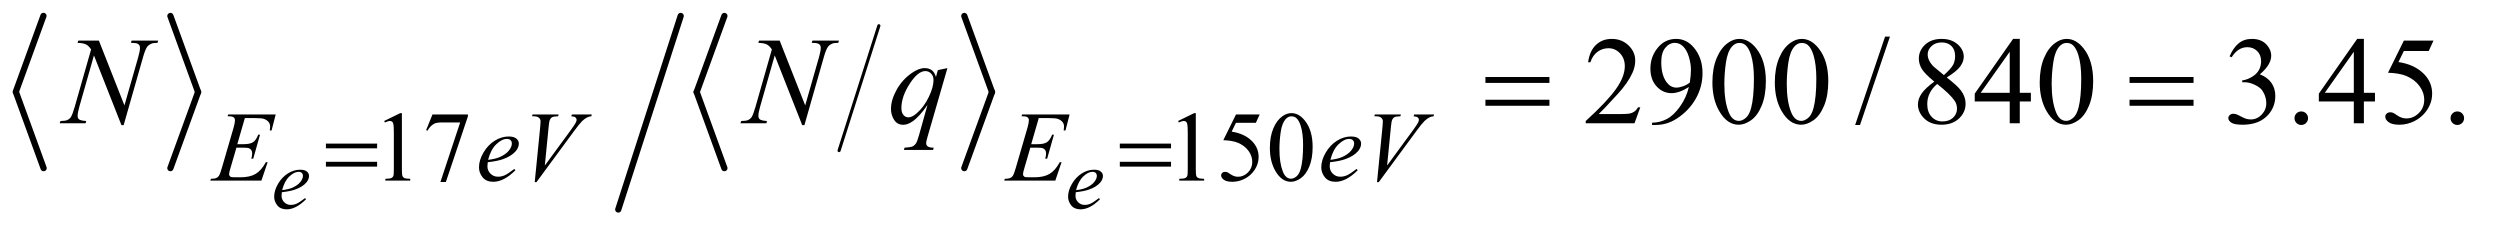 <?xml version="1.0" encoding="UTF-8"?>
<!DOCTYPE svg PUBLIC '-//W3C//DTD SVG 1.0//EN'
          'http://www.w3.org/TR/2001/REC-SVG-20010904/DTD/svg10.dtd'>
<svg stroke-dasharray="none" shape-rendering="auto" xmlns="http://www.w3.org/2000/svg" font-family="'Dialog'" text-rendering="auto" width="314" fill-opacity="1" color-interpolation="auto" color-rendering="auto" preserveAspectRatio="xMidYMid meet" font-size="12px" viewBox="0 0 314 29" fill="black" xmlns:xlink="http://www.w3.org/1999/xlink" stroke="black" image-rendering="auto" stroke-miterlimit="10" stroke-linecap="square" stroke-linejoin="miter" font-style="normal" stroke-width="1" height="29" stroke-dashoffset="0" font-weight="normal" stroke-opacity="1"
><!--Generated by the Batik Graphics2D SVG Generator--><defs id="genericDefs"
  /><g
  ><defs id="defs1"
    ><clipPath clipPathUnits="userSpaceOnUse" id="clipPath1"
      ><path d="M0.971 1.121 L199.672 1.121 L199.672 19.157 L0.971 19.157 L0.971 1.121 Z"
      /></clipPath
      ><clipPath clipPathUnits="userSpaceOnUse" id="clipPath2"
      ><path d="M31.022 35.92 L31.022 614.021 L6379.292 614.021 L6379.292 35.92 Z"
      /></clipPath
    ></defs
    ><g stroke-width="16" transform="scale(1.576,1.576) translate(-0.971,-1.121) matrix(0.031,0,0,0.031,0,0)" stroke-linejoin="round" stroke-linecap="round"
    ><line y2="272" fill="none" x1="143" clip-path="url(#clipPath2)" x2="72" y1="77"
    /></g
    ><g stroke-width="16" transform="matrix(0.049,0,0,0.049,-1.53,-1.766)" stroke-linejoin="round" stroke-linecap="round"
    ><line y2="467" fill="none" x1="72" clip-path="url(#clipPath2)" x2="143" y1="272"
    /></g
    ><g stroke-width="16" transform="matrix(0.049,0,0,0.049,-1.53,-1.766)" stroke-linejoin="round" stroke-linecap="round"
    ><line y2="272" fill="none" x1="468" clip-path="url(#clipPath2)" x2="539" y1="77"
    /></g
    ><g stroke-width="16" transform="matrix(0.049,0,0,0.049,-1.53,-1.766)" stroke-linejoin="round" stroke-linecap="round"
    ><line y2="467" fill="none" x1="539" clip-path="url(#clipPath2)" x2="468" y1="272"
    /></g
    ><g stroke-width="8" transform="matrix(0.049,0,0,0.049,-1.53,-1.766)" stroke-linejoin="round" stroke-linecap="round"
    ><line y2="422" fill="none" x1="2284" clip-path="url(#clipPath2)" x2="2182" y1="102"
    /></g
    ><g stroke-width="16" transform="matrix(0.049,0,0,0.049,-1.53,-1.766)" stroke-linejoin="round" stroke-linecap="round"
    ><line y2="272" fill="none" x1="1888" clip-path="url(#clipPath2)" x2="1817" y1="77"
    /></g
    ><g stroke-width="16" transform="matrix(0.049,0,0,0.049,-1.53,-1.766)" stroke-linejoin="round" stroke-linecap="round"
    ><line y2="467" fill="none" x1="1817" clip-path="url(#clipPath2)" x2="1888" y1="272"
    /></g
    ><g stroke-width="16" transform="matrix(0.049,0,0,0.049,-1.53,-1.766)" stroke-linejoin="round" stroke-linecap="round"
    ><line y2="272" fill="none" x1="2503" clip-path="url(#clipPath2)" x2="2574" y1="77"
    /></g
    ><g stroke-width="16" transform="matrix(0.049,0,0,0.049,-1.53,-1.766)" stroke-linejoin="round" stroke-linecap="round"
    ><line y2="467" fill="none" x1="2574" clip-path="url(#clipPath2)" x2="2503" y1="272"
    /></g
    ><g stroke-width="16" transform="matrix(0.049,0,0,0.049,-1.53,-1.766)" stroke-linejoin="round" stroke-linecap="round"
    ><line y2="573" fill="none" x1="1776" clip-path="url(#clipPath2)" x2="1616" y1="77"
    /></g
    ><g transform="matrix(0.049,0,0,0.049,-1.53,-1.766)"
    ><path d="M1016 346.125 L1057.25 326 L1061.375 326 L1061.375 469.125 Q1061.375 483.375 1062.562 486.875 Q1063.75 490.375 1067.5 492.25 Q1071.25 494.125 1082.75 494.375 L1082.75 499 L1019 499 L1019 494.375 Q1031 494.125 1034.5 492.312 Q1038 490.5 1039.375 487.438 Q1040.75 484.375 1040.75 469.125 L1040.75 377.625 Q1040.75 359.125 1039.5 353.875 Q1038.625 349.875 1036.312 348 Q1034 346.125 1030.75 346.125 Q1026.125 346.125 1017.875 350 L1016 346.125 ZM1139.75 329.5 L1230.625 329.5 L1230.625 334.25 L1174.125 502.5 L1160.125 502.5 L1210.75 349.875 L1164.125 349.875 Q1150 349.875 1144 353.25 Q1133.5 359 1127.125 371 L1123.5 369.625 L1139.75 329.5 ZM3051 346.125 L3092.25 326 L3096.375 326 L3096.375 469.125 Q3096.375 483.375 3097.562 486.875 Q3098.75 490.375 3102.5 492.25 Q3106.25 494.125 3117.75 494.375 L3117.75 499 L3054 499 L3054 494.375 Q3066 494.125 3069.5 492.312 Q3073 490.5 3074.375 487.438 Q3075.75 484.375 3075.75 469.125 L3075.75 377.625 Q3075.75 359.125 3074.5 353.875 Q3073.625 349.875 3071.312 348 Q3069 346.125 3065.75 346.125 Q3061.125 346.125 3052.875 350 L3051 346.125 ZM3260.125 329.5 L3250.375 350.75 L3199.375 350.75 L3188.25 373.5 Q3221.375 378.375 3240.75 398.125 Q3257.375 415.125 3257.375 438.125 Q3257.375 451.5 3251.938 462.875 Q3246.5 474.25 3238.25 482.25 Q3230 490.25 3219.875 495.125 Q3205.5 502 3190.375 502 Q3175.125 502 3168.188 496.812 Q3161.25 491.625 3161.25 485.375 Q3161.25 481.875 3164.125 479.188 Q3167 476.5 3171.375 476.5 Q3174.625 476.5 3177.062 477.5 Q3179.5 478.5 3185.375 482.625 Q3194.75 489.125 3204.375 489.125 Q3219 489.125 3230.062 478.062 Q3241.125 467 3241.125 451.125 Q3241.125 435.75 3231.25 422.438 Q3221.375 409.125 3204 401.875 Q3190.375 396.25 3166.875 395.375 L3199.375 329.5 L3260.125 329.5 ZM3286.25 415.25 Q3286.25 386.25 3295 365.312 Q3303.75 344.375 3318.25 334.125 Q3329.5 326 3341.5 326 Q3361 326 3376.5 345.875 Q3395.875 370.5 3395.875 412.625 Q3395.875 442.125 3387.375 462.75 Q3378.875 483.375 3365.688 492.688 Q3352.5 502 3340.25 502 Q3316 502 3299.875 473.375 Q3286.25 449.25 3286.25 415.25 ZM3310.75 418.375 Q3310.75 453.375 3319.375 475.5 Q3326.5 494.125 3340.625 494.125 Q3347.375 494.125 3354.625 488.062 Q3361.875 482 3365.625 467.75 Q3371.375 446.25 3371.375 407.125 Q3371.375 378.125 3365.375 358.75 Q3360.875 344.375 3353.75 338.375 Q3348.625 334.25 3341.375 334.25 Q3332.875 334.25 3326.25 341.875 Q3317.25 352.25 3314 374.5 Q3310.75 396.75 3310.75 418.375 Z" stroke="none" clip-path="url(#clipPath2)"
    /></g
    ><g transform="matrix(0.049,0,0,0.049,-1.53,-1.766)"
    ><path d="M4235.719 311.219 L4220.875 352 L4095.875 352 L4095.875 346.219 Q4151.031 295.906 4173.531 264.031 Q4196.031 232.156 4196.031 205.75 Q4196.031 185.594 4183.688 172.625 Q4171.344 159.656 4154.156 159.656 Q4138.531 159.656 4126.109 168.797 Q4113.688 177.938 4107.75 195.594 L4101.969 195.594 Q4105.875 166.688 4122.047 151.219 Q4138.219 135.75 4162.438 135.75 Q4188.219 135.75 4205.484 152.312 Q4222.75 168.875 4222.75 191.375 Q4222.75 207.469 4215.25 223.562 Q4203.688 248.875 4177.75 277.156 Q4138.844 319.656 4129.156 328.406 L4184.469 328.406 Q4201.344 328.406 4208.141 327.156 Q4214.938 325.906 4220.406 322.078 Q4225.875 318.25 4229.938 311.219 L4235.719 311.219 ZM4265.875 356.375 L4265.875 350.594 Q4286.188 350.281 4303.688 341.141 Q4321.188 332 4337.516 309.188 Q4353.844 286.375 4360.25 259.031 Q4335.719 274.812 4315.875 274.812 Q4293.531 274.812 4277.594 257.547 Q4261.656 240.281 4261.656 211.688 Q4261.656 183.875 4277.594 162.156 Q4296.812 135.75 4327.75 135.75 Q4353.844 135.75 4372.438 157.312 Q4395.25 184.031 4395.25 223.25 Q4395.25 258.562 4377.906 289.109 Q4360.562 319.656 4329.625 339.812 Q4304.469 356.375 4274.781 356.375 L4265.875 356.375 ZM4362.75 247.469 Q4365.562 227.156 4365.562 214.969 Q4365.562 199.812 4360.406 182.234 Q4355.25 164.656 4345.797 155.281 Q4336.344 145.906 4324.312 145.906 Q4310.406 145.906 4299.938 158.406 Q4289.469 170.906 4289.469 195.594 Q4289.469 228.562 4303.375 247.156 Q4313.531 260.594 4328.375 260.594 Q4335.562 260.594 4345.406 257.156 Q4355.25 253.719 4362.75 247.469 ZM4420.562 247.312 Q4420.562 211.062 4431.5 184.891 Q4442.438 158.719 4460.562 145.906 Q4474.625 135.75 4489.625 135.75 Q4514 135.75 4533.375 160.594 Q4557.594 191.375 4557.594 244.031 Q4557.594 280.906 4546.969 306.688 Q4536.344 332.469 4519.859 344.109 Q4503.375 355.75 4488.062 355.75 Q4457.75 355.75 4437.594 319.969 Q4420.562 289.812 4420.562 247.312 ZM4451.188 251.219 Q4451.188 294.969 4461.969 322.625 Q4470.875 345.906 4488.531 345.906 Q4496.969 345.906 4506.031 338.328 Q4515.094 330.75 4519.781 312.938 Q4526.969 286.062 4526.969 237.156 Q4526.969 200.906 4519.469 176.688 Q4513.844 158.719 4504.938 151.219 Q4498.531 146.062 4489.469 146.062 Q4478.844 146.062 4470.562 155.594 Q4459.312 168.562 4455.25 196.375 Q4451.188 224.188 4451.188 251.219 ZM4580.562 247.312 Q4580.562 211.062 4591.5 184.891 Q4602.438 158.719 4620.562 145.906 Q4634.625 135.75 4649.625 135.75 Q4674 135.75 4693.375 160.594 Q4717.594 191.375 4717.594 244.031 Q4717.594 280.906 4706.969 306.688 Q4696.344 332.469 4679.859 344.109 Q4663.375 355.75 4648.062 355.75 Q4617.75 355.75 4597.594 319.969 Q4580.562 289.812 4580.562 247.312 ZM4611.188 251.219 Q4611.188 294.969 4621.969 322.625 Q4630.875 345.906 4648.531 345.906 Q4656.969 345.906 4666.031 338.328 Q4675.094 330.75 4679.781 312.938 Q4686.969 286.062 4686.969 237.156 Q4686.969 200.906 4679.469 176.688 Q4673.844 158.719 4664.938 151.219 Q4658.531 146.062 4649.469 146.062 Q4638.844 146.062 4630.562 155.594 Q4619.312 168.562 4615.25 196.375 Q4611.188 224.188 4611.188 251.219 ZM4875.688 129.812 L4798.969 356.375 L4786.469 356.375 L4863.188 129.812 L4875.688 129.812 ZM4989.406 245.281 Q4964.25 224.656 4956.984 212.156 Q4949.719 199.656 4949.719 186.219 Q4949.719 165.594 4965.656 150.672 Q4981.594 135.75 5008 135.75 Q5033.625 135.75 5049.25 149.656 Q5064.875 163.562 5064.875 181.375 Q5064.875 193.25 5056.438 205.594 Q5048 217.938 5021.281 234.656 Q5048.781 255.906 5057.688 268.094 Q5069.562 284.031 5069.562 301.688 Q5069.562 324.031 5052.531 339.891 Q5035.5 355.75 5007.844 355.75 Q4977.688 355.75 4960.812 336.844 Q4947.375 321.688 4947.375 303.719 Q4947.375 289.656 4956.828 275.828 Q4966.281 262 4989.406 245.281 ZM5013.938 228.562 Q5032.688 211.688 5037.688 201.922 Q5042.688 192.156 5042.688 179.812 Q5042.688 163.406 5033.469 154.109 Q5024.25 144.812 5008.312 144.812 Q4992.375 144.812 4982.375 154.031 Q4972.375 163.25 4972.375 175.594 Q4972.375 183.719 4976.516 191.844 Q4980.656 199.969 4988.312 207.312 L5013.938 228.562 ZM4996.75 251.219 Q4983.781 262.156 4977.531 275.047 Q4971.281 287.938 4971.281 302.938 Q4971.281 323.094 4982.297 335.203 Q4993.312 347.312 5010.344 347.312 Q5027.219 347.312 5037.375 337.781 Q5047.531 328.25 5047.531 314.656 Q5047.531 303.406 5041.594 294.5 Q5030.5 277.938 4996.75 251.219 ZM5236.906 273.875 L5236.906 296.062 L5208.469 296.062 L5208.469 352 L5182.688 352 L5182.688 296.062 L5093 296.062 L5093 276.062 L5191.281 135.75 L5208.469 135.75 L5208.469 273.875 L5236.906 273.875 ZM5182.688 273.875 L5182.688 168.719 L5108.312 273.875 L5182.688 273.875 ZM5259.562 247.312 Q5259.562 211.062 5270.5 184.891 Q5281.438 158.719 5299.562 145.906 Q5313.625 135.75 5328.625 135.75 Q5353 135.75 5372.375 160.594 Q5396.594 191.375 5396.594 244.031 Q5396.594 280.906 5385.969 306.688 Q5375.344 332.469 5358.859 344.109 Q5342.375 355.75 5327.062 355.75 Q5296.75 355.75 5276.594 319.969 Q5259.562 289.812 5259.562 247.312 ZM5290.188 251.219 Q5290.188 294.969 5300.969 322.625 Q5309.875 345.906 5327.531 345.906 Q5335.969 345.906 5345.031 338.328 Q5354.094 330.75 5358.781 312.938 Q5365.969 286.062 5365.969 237.156 Q5365.969 200.906 5358.469 176.688 Q5352.844 158.719 5343.938 151.219 Q5337.531 146.062 5328.469 146.062 Q5317.844 146.062 5309.562 155.594 Q5298.312 168.562 5294.25 196.375 Q5290.188 224.188 5290.188 251.219 ZM5746.25 180.438 Q5755.312 159.031 5769.141 147.391 Q5782.969 135.75 5803.594 135.75 Q5829.062 135.75 5842.656 152.312 Q5852.969 164.656 5852.969 178.719 Q5852.969 201.844 5823.906 226.531 Q5843.438 234.188 5853.438 248.406 Q5863.438 262.625 5863.438 281.844 Q5863.438 309.344 5845.938 329.5 Q5823.125 355.75 5779.844 355.75 Q5758.438 355.75 5750.703 350.438 Q5742.969 345.125 5742.969 339.031 Q5742.969 334.5 5746.641 331.062 Q5750.312 327.625 5755.469 327.625 Q5759.375 327.625 5763.438 328.875 Q5766.094 329.656 5775.469 334.578 Q5784.844 339.5 5788.438 340.438 Q5794.219 342.156 5800.781 342.156 Q5816.719 342.156 5828.516 329.812 Q5840.312 317.469 5840.312 300.594 Q5840.312 288.25 5834.844 276.531 Q5830.781 267.781 5825.938 263.25 Q5819.219 257 5807.5 251.922 Q5795.781 246.844 5783.594 246.844 L5778.594 246.844 L5778.594 242.156 Q5790.938 240.594 5803.359 233.25 Q5815.781 225.906 5821.406 215.594 Q5827.031 205.281 5827.031 192.938 Q5827.031 176.844 5816.953 166.922 Q5806.875 157 5791.875 157 Q5767.656 157 5751.406 182.938 L5746.25 180.438 ZM5930 321.688 Q5937.344 321.688 5942.344 326.766 Q5947.344 331.844 5947.344 339.031 Q5947.344 346.219 5942.266 351.297 Q5937.188 356.375 5930 356.375 Q5922.812 356.375 5917.734 351.297 Q5912.656 346.219 5912.656 339.031 Q5912.656 331.688 5917.734 326.688 Q5922.812 321.688 5930 321.688 ZM6118.906 273.875 L6118.906 296.062 L6090.469 296.062 L6090.469 352 L6064.688 352 L6064.688 296.062 L5975 296.062 L5975 276.062 L6073.281 135.75 L6090.469 135.75 L6090.469 273.875 L6118.906 273.875 ZM6064.688 273.875 L6064.688 168.719 L5990.312 273.875 L6064.688 273.875 ZM6268.906 140.125 L6256.719 166.688 L6192.969 166.688 L6179.062 195.125 Q6220.469 201.219 6244.688 225.906 Q6265.469 247.156 6265.469 275.906 Q6265.469 292.625 6258.672 306.844 Q6251.875 321.062 6241.562 331.062 Q6231.25 341.062 6218.594 347.156 Q6200.625 355.75 6181.719 355.75 Q6162.656 355.75 6153.984 349.266 Q6145.312 342.781 6145.312 334.969 Q6145.312 330.594 6148.906 327.234 Q6152.5 323.875 6157.969 323.875 Q6162.031 323.875 6165.078 325.125 Q6168.125 326.375 6175.469 331.531 Q6187.188 339.656 6199.219 339.656 Q6217.5 339.656 6231.328 325.828 Q6245.156 312 6245.156 292.156 Q6245.156 272.938 6232.812 256.297 Q6220.469 239.656 6198.75 230.594 Q6181.719 223.562 6152.344 222.469 L6192.969 140.125 L6268.906 140.125 ZM6330 321.688 Q6337.344 321.688 6342.344 326.766 Q6347.344 331.844 6347.344 339.031 Q6347.344 346.219 6342.266 351.297 Q6337.188 356.375 6330 356.375 Q6322.812 356.375 6317.734 351.297 Q6312.656 346.219 6312.656 339.031 Q6312.656 331.688 6317.734 326.688 Q6322.812 321.688 6330 321.688 Z" stroke="none" clip-path="url(#clipPath2)"
    /></g
    ><g transform="matrix(0.049,0,0,0.049,-1.53,-1.766)"
    ><path d="M753.688 528.766 Q752.922 534.234 752.922 537.844 Q752.922 547.578 759.812 554.414 Q766.703 561.25 776.547 561.25 Q784.422 561.25 791.695 558.023 Q798.969 554.797 813.297 543.75 L815.594 546.922 Q789.672 572.625 766.156 572.625 Q750.188 572.625 742.094 562.562 Q734 552.5 734 540.359 Q734 524.062 744.062 507 Q754.125 489.938 769.328 480.477 Q784.531 471.016 800.609 471.016 Q812.203 471.016 817.781 475.719 Q823.359 480.422 823.359 486.875 Q823.359 495.953 816.141 504.266 Q806.625 515.094 788.141 521.766 Q775.891 526.25 753.688 528.766 ZM754.453 523.406 Q770.641 521.547 780.812 517.062 Q794.266 511.047 800.992 502.68 Q807.719 494.312 807.719 486.766 Q807.719 482.172 804.82 479.328 Q801.922 476.484 796.562 476.484 Q785.406 476.484 772.883 488.352 Q760.359 500.219 754.453 523.406 ZM2788.688 528.766 Q2787.922 534.234 2787.922 537.844 Q2787.922 547.578 2794.812 554.414 Q2801.703 561.25 2811.547 561.25 Q2819.422 561.25 2826.695 558.023 Q2833.969 554.797 2848.297 543.75 L2850.594 546.922 Q2824.672 572.625 2801.156 572.625 Q2785.188 572.625 2777.094 562.562 Q2769 552.5 2769 540.359 Q2769 524.062 2779.062 507 Q2789.125 489.938 2804.328 480.477 Q2819.531 471.016 2835.609 471.016 Q2847.203 471.016 2852.781 475.719 Q2858.359 480.422 2858.359 486.875 Q2858.359 495.953 2851.141 504.266 Q2841.625 515.094 2823.141 521.766 Q2810.891 526.25 2788.688 528.766 ZM2789.453 523.406 Q2805.641 521.547 2815.812 517.062 Q2829.266 511.047 2835.992 502.68 Q2842.719 494.312 2842.719 486.766 Q2842.719 482.172 2839.82 479.328 Q2836.922 476.484 2831.562 476.484 Q2820.406 476.484 2807.883 488.352 Q2795.359 500.219 2789.453 523.406 Z" stroke="none" clip-path="url(#clipPath2)"
    /></g
    ><g transform="matrix(0.049,0,0,0.049,-1.53,-1.766)"
    ><path d="M658.875 338.625 L639.5 405.625 L655.375 405.625 Q672.375 405.625 680 400.438 Q687.625 395.25 693.125 381.25 L697.75 381.25 L680.375 442.75 L675.375 442.75 Q677.625 435 677.625 429.5 Q677.625 424.125 675.438 420.875 Q673.25 417.625 669.438 416.062 Q665.625 414.5 653.375 414.5 L637.25 414.5 L620.875 470.625 Q618.5 478.75 618.5 483 Q618.5 486.25 621.625 488.75 Q623.75 490.5 632.25 490.5 L647.25 490.5 Q671.625 490.5 686.312 481.875 Q701 473.25 712.625 451.875 L717.25 451.875 L701.25 499 L570.25 499 L571.875 494.375 Q581.625 494.125 585 492.625 Q590 490.375 592.25 486.875 Q595.625 481.75 600.25 465.375 L630 363.125 Q633.5 350.75 633.5 344.25 Q633.5 339.5 630.188 336.812 Q626.875 334.125 617.25 334.125 L614.625 334.125 L616.125 329.5 L737.875 329.5 L727.375 370.375 L722.75 370.375 Q723.625 364.625 723.625 360.75 Q723.625 354.125 720.375 349.625 Q716.125 343.875 708 340.875 Q702 338.625 680.375 338.625 L658.875 338.625 ZM1281.5 451.875 Q1280.625 458.125 1280.625 462.25 Q1280.625 473.375 1288.5 481.188 Q1296.375 489 1307.625 489 Q1316.625 489 1324.938 485.312 Q1333.25 481.625 1349.625 469 L1352.25 472.625 Q1322.625 502 1295.75 502 Q1277.5 502 1268.25 490.5 Q1259 479 1259 465.125 Q1259 446.5 1270.5 427 Q1282 407.5 1299.375 396.688 Q1316.75 385.875 1335.125 385.875 Q1348.375 385.875 1354.75 391.25 Q1361.125 396.625 1361.125 404 Q1361.125 414.375 1352.875 423.875 Q1342 436.25 1320.875 443.875 Q1306.875 449 1281.5 451.875 ZM1282.375 445.75 Q1300.875 443.625 1312.5 438.5 Q1327.875 431.625 1335.562 422.062 Q1343.25 412.5 1343.25 403.875 Q1343.25 398.625 1339.938 395.375 Q1336.625 392.125 1330.5 392.125 Q1317.75 392.125 1303.438 405.688 Q1289.125 419.25 1282.375 445.75 ZM1401.875 502.875 L1415.875 361.75 Q1416.875 351 1416.875 347.25 Q1416.875 341.625 1412.688 337.875 Q1408.5 334.125 1399.5 334.125 L1395 334.125 L1396.25 329.5 L1463.125 329.5 L1461.75 334.125 Q1450.875 334.25 1446.812 336.375 Q1442.75 338.5 1440.375 343.625 Q1439.125 346.375 1437.75 359.25 L1427.75 460.375 L1493.875 370.125 Q1504.625 355.5 1507.375 349.75 Q1509.25 345.875 1509.25 343 Q1509.25 339.625 1506.375 337.125 Q1503.5 334.625 1495.625 334.125 L1497.125 329.5 L1548.125 329.5 L1546.875 334.125 Q1540.75 334.625 1537.125 336.5 Q1530.25 339.75 1523.438 346.375 Q1516.625 353 1501.875 373.125 L1406.375 502.875 L1401.875 502.875 ZM2693.875 338.625 L2674.5 405.625 L2690.375 405.625 Q2707.375 405.625 2715 400.438 Q2722.625 395.25 2728.125 381.25 L2732.75 381.25 L2715.375 442.75 L2710.375 442.75 Q2712.625 435 2712.625 429.5 Q2712.625 424.125 2710.438 420.875 Q2708.25 417.625 2704.438 416.062 Q2700.625 414.5 2688.375 414.5 L2672.25 414.5 L2655.875 470.625 Q2653.5 478.75 2653.5 483 Q2653.5 486.25 2656.625 488.75 Q2658.75 490.5 2667.25 490.5 L2682.25 490.5 Q2706.625 490.5 2721.312 481.875 Q2736 473.25 2747.625 451.875 L2752.25 451.875 L2736.25 499 L2605.25 499 L2606.875 494.375 Q2616.625 494.125 2620 492.625 Q2625 490.375 2627.25 486.875 Q2630.625 481.75 2635.25 465.375 L2665 363.125 Q2668.5 350.75 2668.5 344.25 Q2668.5 339.5 2665.188 336.812 Q2661.875 334.125 2652.25 334.125 L2649.625 334.125 L2651.125 329.5 L2772.875 329.5 L2762.375 370.375 L2757.75 370.375 Q2758.625 364.625 2758.625 360.75 Q2758.625 354.125 2755.375 349.625 Q2751.125 343.875 2743 340.875 Q2737 338.625 2715.375 338.625 L2693.875 338.625 ZM3440.5 451.875 Q3439.625 458.125 3439.625 462.25 Q3439.625 473.375 3447.5 481.188 Q3455.375 489 3466.625 489 Q3475.625 489 3483.938 485.312 Q3492.25 481.625 3508.625 469 L3511.25 472.625 Q3481.625 502 3454.75 502 Q3436.5 502 3427.25 490.5 Q3418 479 3418 465.125 Q3418 446.5 3429.5 427 Q3441 407.5 3458.375 396.688 Q3475.75 385.875 3494.125 385.875 Q3507.375 385.875 3513.75 391.25 Q3520.125 396.625 3520.125 404 Q3520.125 414.375 3511.875 423.875 Q3501 436.25 3479.875 443.875 Q3465.875 449 3440.5 451.875 ZM3441.375 445.75 Q3459.875 443.625 3471.5 438.5 Q3486.875 431.625 3494.562 422.062 Q3502.25 412.5 3502.25 403.875 Q3502.25 398.625 3498.938 395.375 Q3495.625 392.125 3489.5 392.125 Q3476.75 392.125 3462.438 405.688 Q3448.125 419.25 3441.375 445.75 ZM3560.875 502.875 L3574.875 361.75 Q3575.875 351 3575.875 347.25 Q3575.875 341.625 3571.688 337.875 Q3567.5 334.125 3558.5 334.125 L3554 334.125 L3555.25 329.5 L3622.125 329.5 L3620.75 334.125 Q3609.875 334.25 3605.812 336.375 Q3601.75 338.5 3599.375 343.625 Q3598.125 346.375 3596.75 359.25 L3586.75 460.375 L3652.875 370.125 Q3663.625 355.5 3666.375 349.75 Q3668.25 345.875 3668.25 343 Q3668.25 339.625 3665.375 337.125 Q3662.5 334.625 3654.625 334.125 L3656.125 329.5 L3707.125 329.5 L3705.875 334.125 Q3699.75 334.625 3696.125 336.5 Q3689.25 339.75 3682.438 346.375 Q3675.625 353 3660.875 373.125 L3565.375 502.875 L3560.875 502.875 Z" stroke="none" clip-path="url(#clipPath2)"
    /></g
    ><g transform="matrix(0.049,0,0,0.049,-1.53,-1.766)"
    ><path d="M284.719 140.125 L350.188 306.219 L385.656 182.156 Q390.031 166.844 390.031 158.406 Q390.031 152.625 385.969 149.344 Q381.906 146.062 370.812 146.062 Q368.938 146.062 366.906 145.906 L368.625 140.125 L436.75 140.125 L434.875 145.906 Q424.25 145.75 419.094 148.094 Q411.75 151.375 408.156 156.531 Q403.156 163.875 398 182.156 L348.156 356.844 L342.531 356.844 L272.062 178.094 L234.406 310.125 Q230.188 325.125 230.188 333.094 Q230.188 339.031 234.016 342.078 Q237.844 345.125 252.219 346.219 L250.656 352 L184.094 352 L186.281 346.219 Q198.781 345.906 203 344.031 Q209.406 341.219 212.531 336.688 Q217.062 329.812 222.688 310.125 L264.719 162.781 Q258.625 153.406 251.672 149.891 Q244.719 146.375 230.031 145.906 L231.75 140.125 L284.719 140.125 ZM2029.719 140.125 L2095.188 306.219 L2130.656 182.156 Q2135.031 166.844 2135.031 158.406 Q2135.031 152.625 2130.969 149.344 Q2126.906 146.062 2115.812 146.062 Q2113.938 146.062 2111.906 145.906 L2113.625 140.125 L2181.75 140.125 L2179.875 145.906 Q2169.25 145.75 2164.094 148.094 Q2156.75 151.375 2153.156 156.531 Q2148.156 163.875 2143 182.156 L2093.156 356.844 L2087.531 356.844 L2017.062 178.094 L1979.406 310.125 Q1975.188 325.125 1975.188 333.094 Q1975.188 339.031 1979.016 342.078 Q1982.844 345.125 1997.219 346.219 L1995.656 352 L1929.094 352 L1931.281 346.219 Q1943.781 345.906 1948 344.031 Q1954.406 341.219 1957.531 336.688 Q1962.062 329.812 1967.688 310.125 L2009.719 162.781 Q2003.625 153.406 1996.672 149.891 Q1989.719 146.375 1975.031 145.906 L1976.75 140.125 L2029.719 140.125 ZM2459.719 210.594 L2408.625 387.156 Q2405.188 399.344 2405.188 402.781 Q2405.188 406.375 2406.984 408.953 Q2408.781 411.531 2411.906 412.781 Q2416.75 414.656 2424.562 414.656 L2423 420.438 L2348.156 420.438 L2349.719 414.656 Q2365.031 413.406 2368.781 412 Q2374.719 409.656 2378.547 404.344 Q2382.375 399.031 2387.062 382 L2408.625 304.969 Q2388 335.125 2370.188 347.312 Q2357.531 355.906 2346.594 355.906 Q2330.969 355.906 2323 343.172 Q2315.031 330.438 2315.031 315.594 Q2315.031 292 2329.562 266.062 Q2344.094 240.125 2367.844 223.562 Q2386.281 210.594 2401.281 210.594 Q2412.375 210.594 2419.562 215.984 Q2426.75 221.375 2430.344 233.25 L2435.188 215.75 L2459.719 210.594 ZM2424.094 241.062 Q2424.094 231.062 2418 224.656 Q2411.906 218.25 2403 218.25 Q2383.938 218.25 2362.844 251.062 Q2341.75 283.875 2341.75 312.938 Q2341.75 324.656 2346.984 330.75 Q2352.219 336.844 2359.719 336.844 Q2369.25 336.844 2381.281 326.219 Q2399.562 310.125 2411.828 284.891 Q2424.094 259.656 2424.094 241.062 Z" stroke="none" clip-path="url(#clipPath2)"
    /></g
    ><g transform="matrix(0.049,0,0,0.049,-1.53,-1.766)"
    ><path d="M866.625 404.125 L997.875 404.125 L997.875 416.25 L866.625 416.25 L866.625 404.125 ZM866.625 450.75 L997.875 450.75 L997.875 463.125 L866.625 463.125 L866.625 450.75 ZM2901.625 404.125 L3032.875 404.125 L3032.875 416.25 L2901.625 416.25 L2901.625 404.125 ZM2901.625 450.75 L3032.875 450.75 L3032.875 463.125 L2901.625 463.125 L2901.625 450.75 Z" stroke="none" clip-path="url(#clipPath2)"
    /></g
    ><g transform="matrix(0.049,0,0,0.049,-1.53,-1.766)"
    ><path d="M3838.781 233.406 L4002.844 233.406 L4002.844 248.562 L3838.781 248.562 L3838.781 233.406 ZM3838.781 291.688 L4002.844 291.688 L4002.844 307.156 L3838.781 307.156 L3838.781 291.688 Z" stroke="none" clip-path="url(#clipPath2)"
    /></g
    ><g transform="matrix(0.049,0,0,0.049,-1.53,-1.766)"
    ><path d="M5489.781 233.406 L5653.844 233.406 L5653.844 248.562 L5489.781 248.562 L5489.781 233.406 ZM5489.781 291.688 L5653.844 291.688 L5653.844 307.156 L5489.781 307.156 L5489.781 291.688 Z" stroke="none" clip-path="url(#clipPath2)"
    /></g
  ></g
></svg
>
